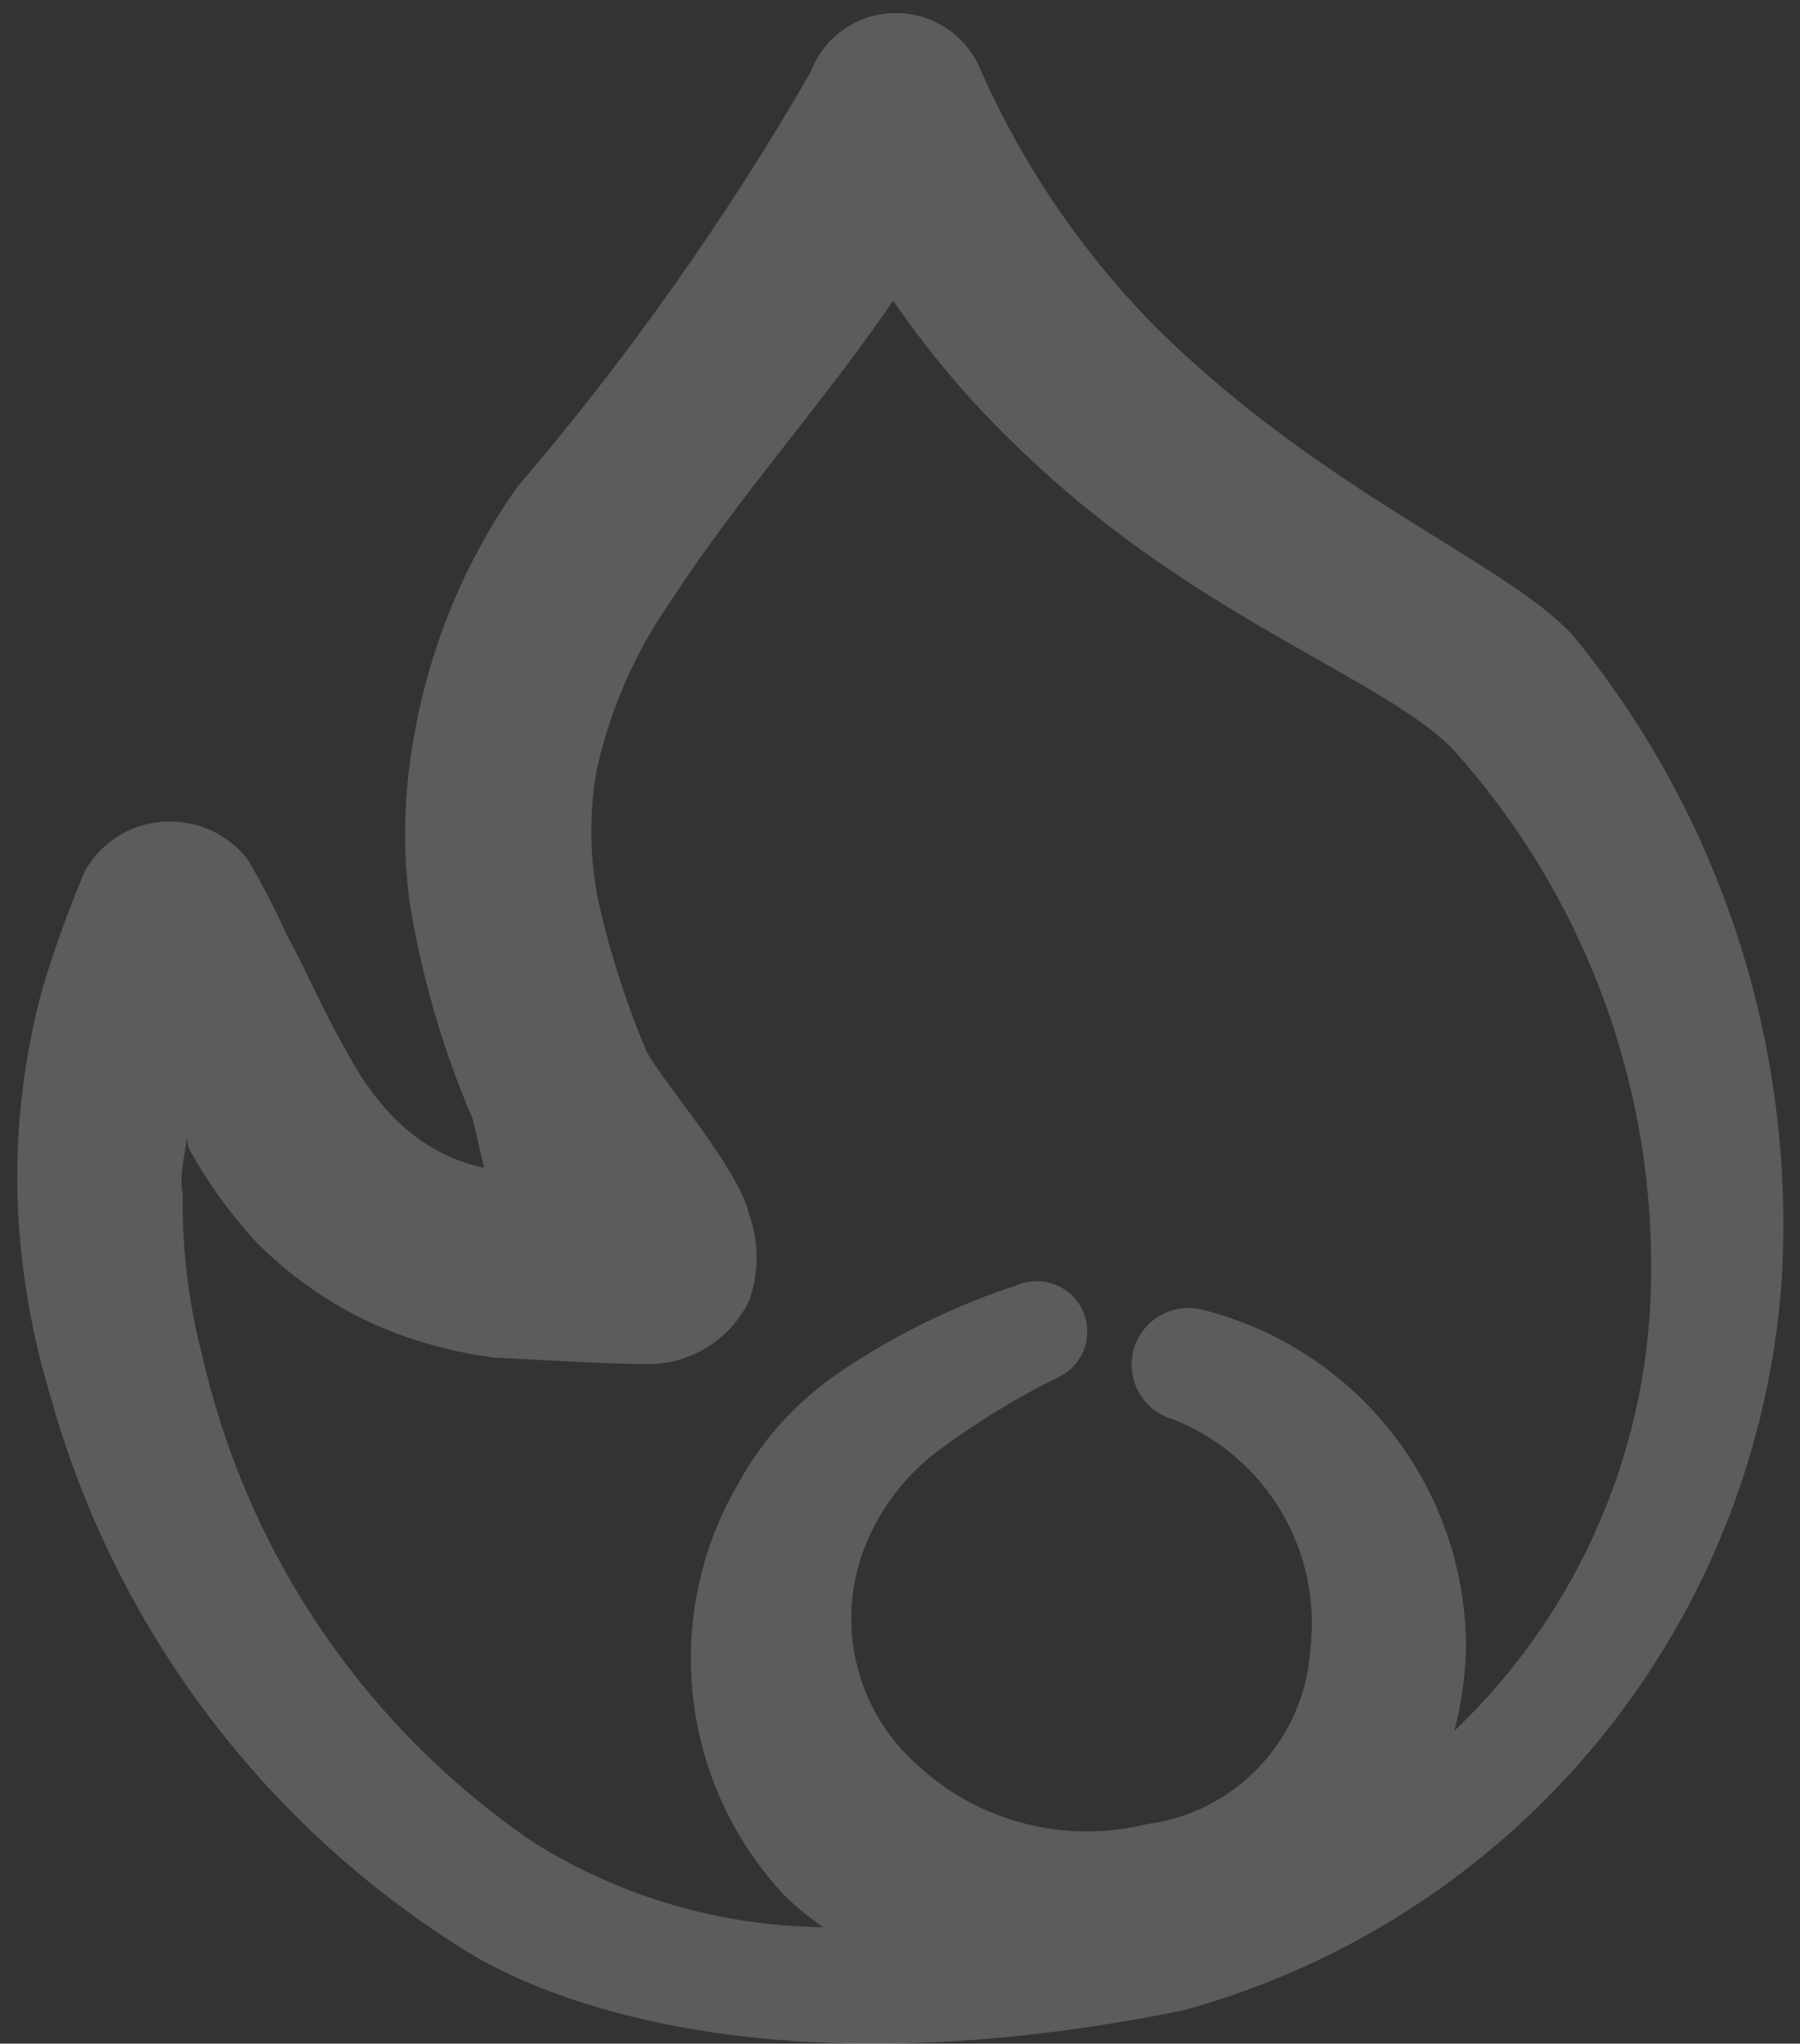 <?xml version="1.0" encoding="UTF-8"?> <svg xmlns="http://www.w3.org/2000/svg" width="96" height="109" viewBox="0 0 96 109" fill="none"><rect x="0" y="0" width="96" height="109" fill="#333333" stroke="none"/><path fill-rule="evenodd" clip-rule="evenodd" d="M83.979 34C80.644 30.153 70.58 26.337 61.591 17.399C57.602 13.348 54.399 8.593 52.143 3.374C51.721 2.545 51.072 1.853 50.272 1.379C49.471 0.905 48.551 0.669 47.621 0.698C46.662 0.725 45.733 1.038 44.952 1.596C44.172 2.155 43.576 2.933 43.241 3.832C38.709 11.69 33.461 19.112 27.564 26.004C24.808 29.928 22.946 34.408 22.109 39.13C21.556 42.042 21.459 45.022 21.821 47.964C22.458 51.992 23.596 55.925 25.207 59.672L25.819 62.289C25.087 62.132 24.377 61.889 23.702 61.566C22.586 61.014 21.583 60.257 20.745 59.335C19.883 58.387 19.145 57.332 18.55 56.196C17.336 54.126 16.411 51.907 15.274 49.819C14.662 48.453 13.972 47.124 13.207 45.838C12.711 45.198 12.072 44.682 11.342 44.331C10.612 43.981 9.811 43.805 9.001 43.818C8.082 43.821 7.181 44.071 6.391 44.541C5.602 45.011 4.953 45.684 4.512 46.491C3.644 48.545 2.889 50.646 2.249 52.783C1.279 56.374 0.835 60.087 0.93 63.805C1.049 67.436 1.645 71.036 2.702 74.511C6.109 86.719 13.946 97.216 24.682 103.951C25.329 104.286 36.917 112.535 63.11 107.223C71.836 104.828 79.6 99.773 85.321 92.763C91.043 85.752 94.438 77.133 95.036 68.103C95.728 55.755 91.784 43.593 83.979 34ZM88.062 67.786C88.067 72.373 87.139 76.913 85.334 81.131C83.529 85.348 80.886 89.154 77.564 92.318C77.93 90.918 78.139 89.48 78.185 88.033C78.221 83.878 76.863 79.831 74.328 76.539C71.792 73.247 68.226 70.9 64.2 69.874C63.818 69.766 63.418 69.735 63.023 69.782C62.629 69.828 62.247 69.952 61.901 70.146C61.554 70.34 61.249 70.601 61.003 70.913C60.758 71.225 60.575 71.582 60.468 71.964C60.36 72.347 60.328 72.746 60.375 73.141C60.422 73.535 60.546 73.917 60.74 74.263C60.934 74.61 61.194 74.915 61.506 75.161C61.818 75.407 62.175 75.589 62.558 75.697C64.959 76.643 66.981 78.358 68.306 80.573C69.631 82.789 70.187 85.38 69.885 87.944C69.744 90.282 68.791 92.497 67.189 94.205C65.587 95.914 63.438 97.009 61.115 97.3C58.981 97.822 56.752 97.807 54.625 97.256C52.499 96.705 50.543 95.635 48.932 94.142C47.307 92.708 46.168 90.804 45.675 88.694C45.182 86.584 45.358 84.372 46.179 82.367C46.98 80.409 48.29 78.701 49.974 77.421C51.98 75.922 54.118 74.608 56.361 73.493C56.685 73.353 56.979 73.15 57.225 72.897C57.471 72.644 57.665 72.345 57.796 72.016C57.926 71.688 57.991 71.337 57.986 70.984C57.981 70.631 57.906 70.282 57.766 69.958C57.627 69.633 57.424 69.34 57.171 69.094C56.918 68.847 56.618 68.653 56.29 68.523C55.962 68.392 55.611 68.328 55.258 68.333C54.905 68.338 54.556 68.412 54.231 68.552C50.873 69.647 47.686 71.212 44.766 73.2C42.506 74.728 40.646 76.777 39.345 79.175C37.344 82.622 36.511 86.623 36.968 90.582C37.426 94.541 39.15 98.247 41.884 101.147C42.513 101.742 43.183 102.29 43.891 102.788C38.434 102.729 33.098 101.168 28.47 98.276C19.503 92.163 13.185 82.88 10.789 72.296C10.049 69.489 9.7 66.594 9.751 63.691C9.535 62.768 9.858 61.718 9.95 60.723L10.076 61.261C11.071 63.068 12.281 64.748 13.68 66.263C15.403 67.997 17.411 69.422 19.616 70.476C21.738 71.456 23.997 72.105 26.316 72.4C26.316 72.4 32.407 72.761 34.516 72.755C35.633 72.763 36.73 72.459 37.684 71.878C38.638 71.296 39.41 70.46 39.915 69.464C40.489 67.946 40.501 66.274 39.949 64.748C39.338 62.131 34.851 57.174 34.373 55.825C33.362 53.378 32.554 50.852 31.958 48.272C31.447 45.907 31.4 43.464 31.819 41.081C32.538 37.834 33.887 34.761 35.792 32.035C39.307 26.587 43.89 21.538 47.636 16.035C49.729 19.086 52.155 21.895 54.869 24.409C63.94 33.003 73.861 36.203 77.503 39.978C84.364 47.608 88.13 57.525 88.062 67.786Z" fill="white" fill-opacity="0.2"></path></svg> 